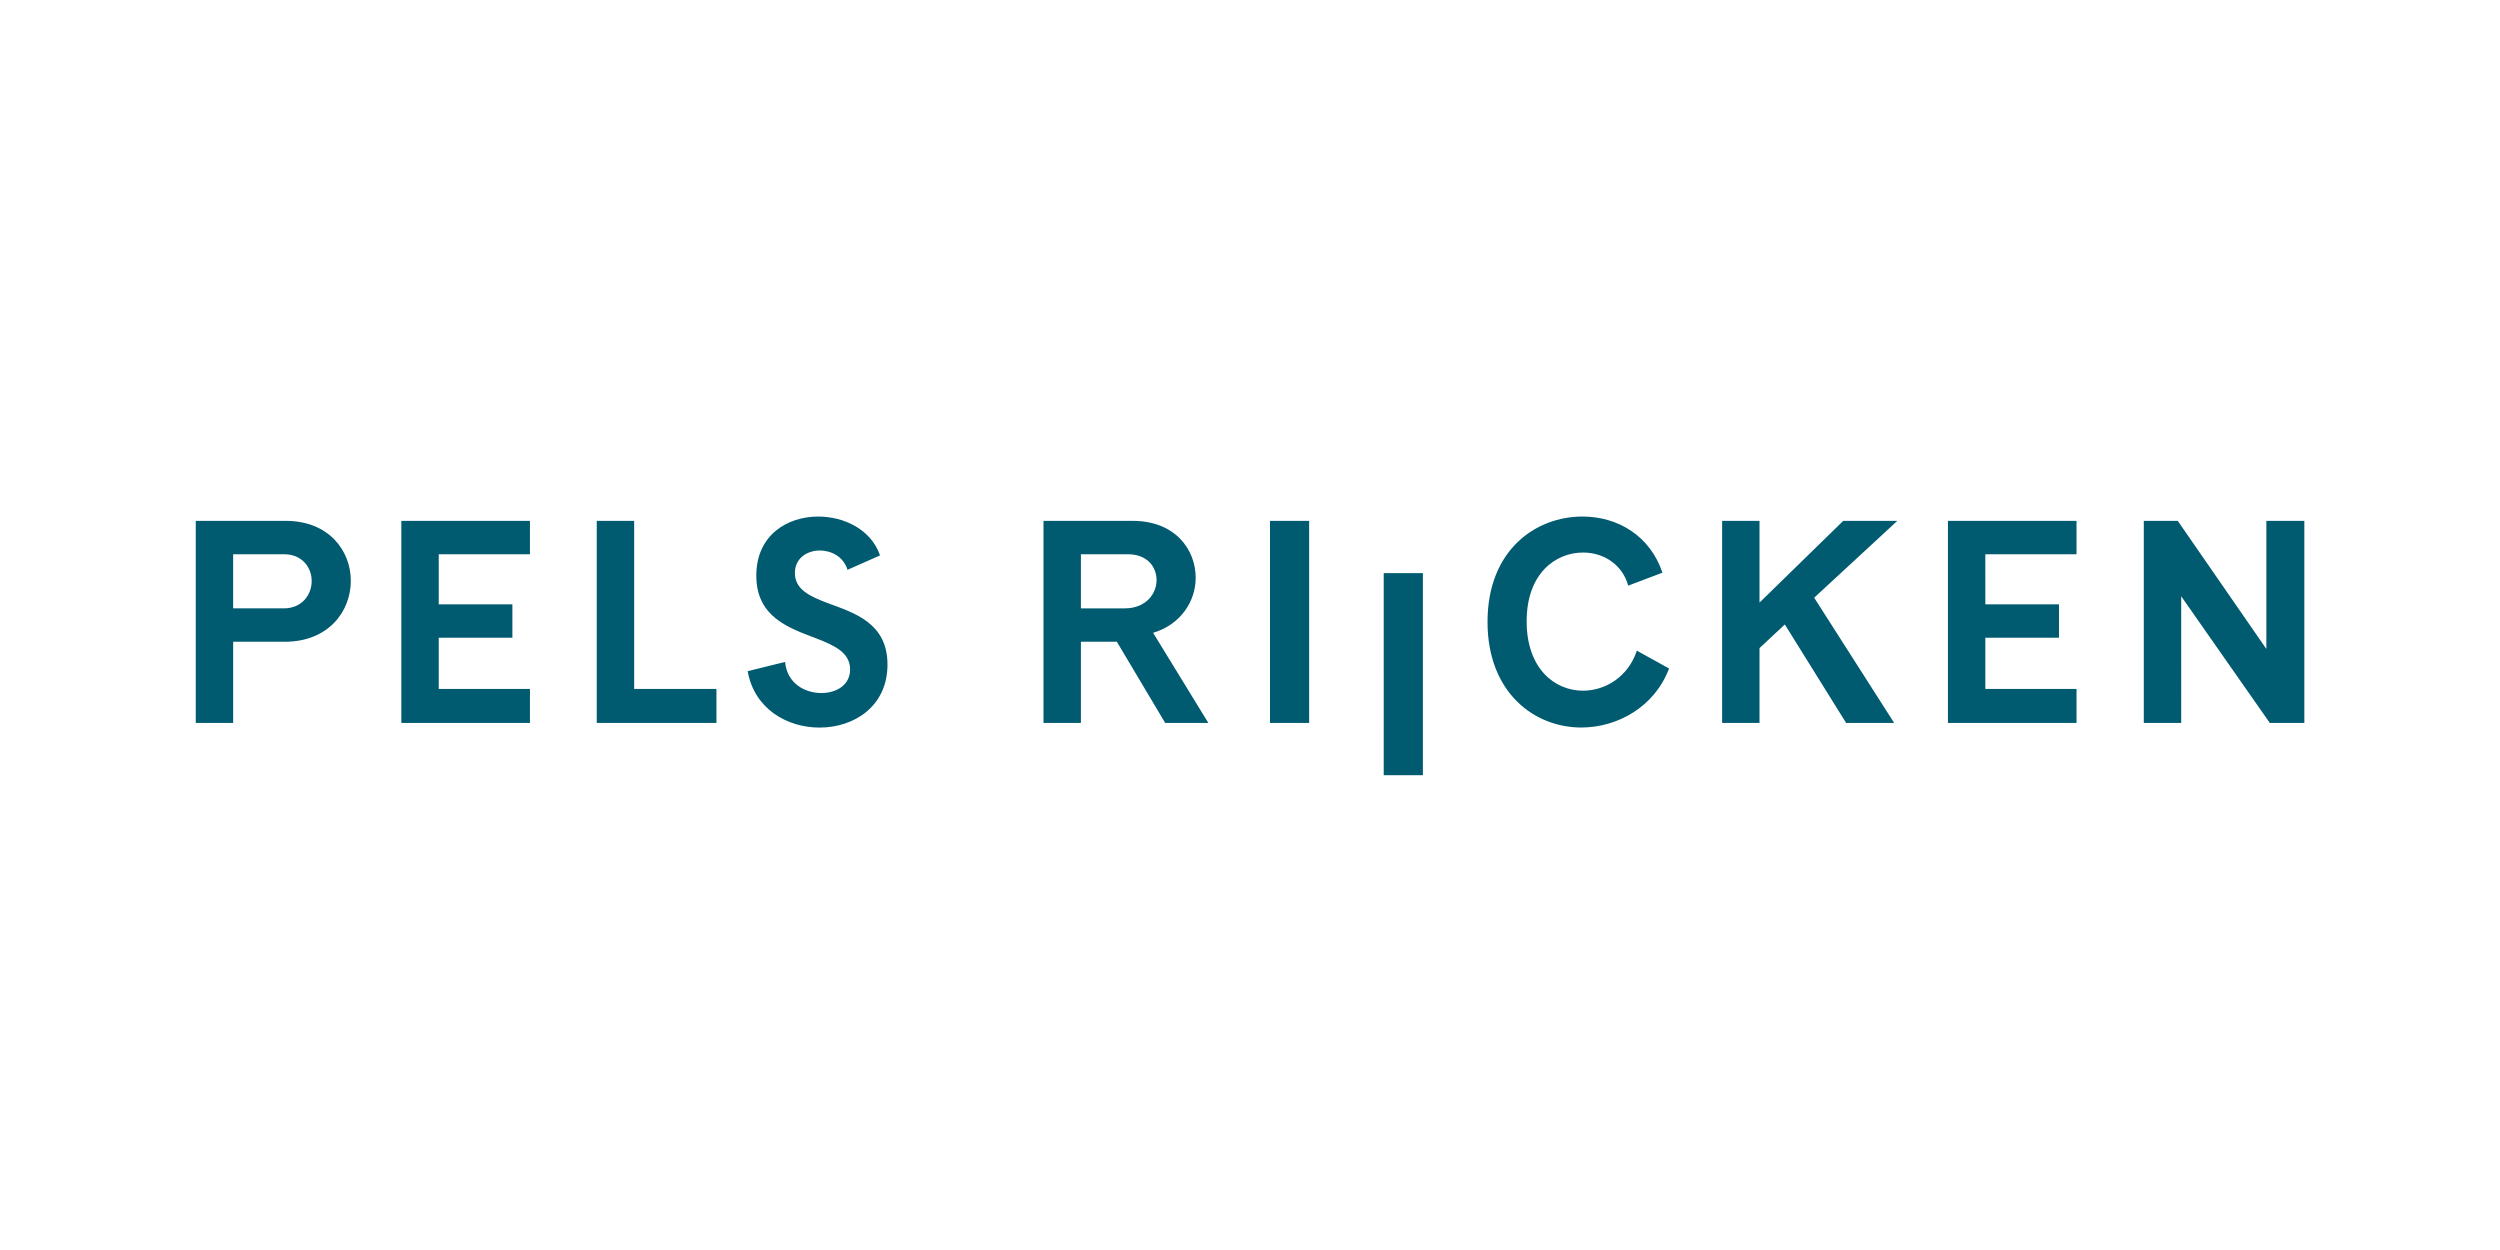 <svg width="400" height="200" fill="none" xmlns="http://www.w3.org/2000/svg"><g clip-path="url(#a)"><g clip-path="url(#b)"><path d="M45.727 83.338H31.321v32.333h5.985v-12.99h8.239c7.044 0 10.586-4.882 10.586-9.764-.003-4.79-3.502-9.579-10.404-9.579zm-.324 14h-8.1v-8.657h8.146c2.946 0 4.42 2.163 4.42 4.282 0 2.163-1.52 4.376-4.466 4.376zm18.81 18.33H84.79v-5.435H70.198v-8.198h11.784v-5.342H70.198V88.68H84.79v-5.343H64.213v32.33zm37.253-32.33h-5.985v32.33h19.149v-5.435h-13.164V83.338zm31.008 13.172c-2.946-1.106-5.293-2.209-5.293-4.835 0-2.349 1.933-3.594 4.005-3.594 1.705 0 3.728.875 4.419 3.087l5.201-2.302c-1.473-4.236-5.846-6.217-9.898-6.217-4.925 0-9.897 2.948-9.897 9.443 0 6.677 5.246 8.383 9.573 10.042 2.992 1.153 5.432 2.302 5.432 4.975 0 2.487-2.165 3.775-4.604 3.775-2.622 0-5.479-1.52-5.8-4.974l-5.985 1.474c1.059 6.034 6.306 9.028 11.507 9.028 5.478 0 10.864-3.362 10.864-10.085.003-6.64-5.29-8.253-9.524-9.817zm58.836-4.053c0-4.561-3.314-9.119-10.08-9.119h-14.27v32.333h5.984v-12.99h5.754l7.733 12.99h6.905l-8.839-14.418c4.466-1.338 6.813-5.113 6.813-8.796zm-11.324 4.882h-7.042V88.68h7.505c3.128 0 4.601 2.027 4.601 4.143 0 2.213-1.748 4.514-5.064 4.514zm23.21-14h6.266v32.332h-6.266V83.338zm18.199 8.36h6.266v32.333h-6.266V91.7zm31.891 18.812c-4.558 0-9.023-3.548-9.023-11.1 0-7.69 4.651-11.005 9.023-11.005 3.314 0 6.307 1.934 7.227 5.296l5.478-2.073c-1.979-5.896-7.134-8.983-12.797-8.983-7.458 0-15.191 5.343-15.191 16.855 0 11.331 7.501 16.902 15.005 16.902 5.8 0 11.739-3.315 14.039-9.443l-5.154-2.855c-1.334 4.104-4.969 6.406-8.607 6.406zm41.632-27.173-13.396 13.08v-13.08h-5.982v32.33h5.982v-11.974l4.051-3.779 9.805 15.753h7.687l-12.798-20.035 13.304-12.295h-8.653zm16.75 32.33h20.577v-5.435h-14.592v-8.198h11.785v-5.342h-11.785V88.68h14.592v-5.343h-20.577v32.33zm50.949-32.33v20.495l-14.178-20.495h-5.432v32.33h5.985V95.404l14.178 20.264h5.525v-32.33h-6.078z" fill="#005A70"/></g></g><defs><clipPath id="a"><path fill="#fff" d="M0 0h400v200H0z"/></clipPath><clipPath id="b"><path fill="#fff" transform="translate(-1 51)" d="M0 0h402v97H0z"/></clipPath></defs></svg>